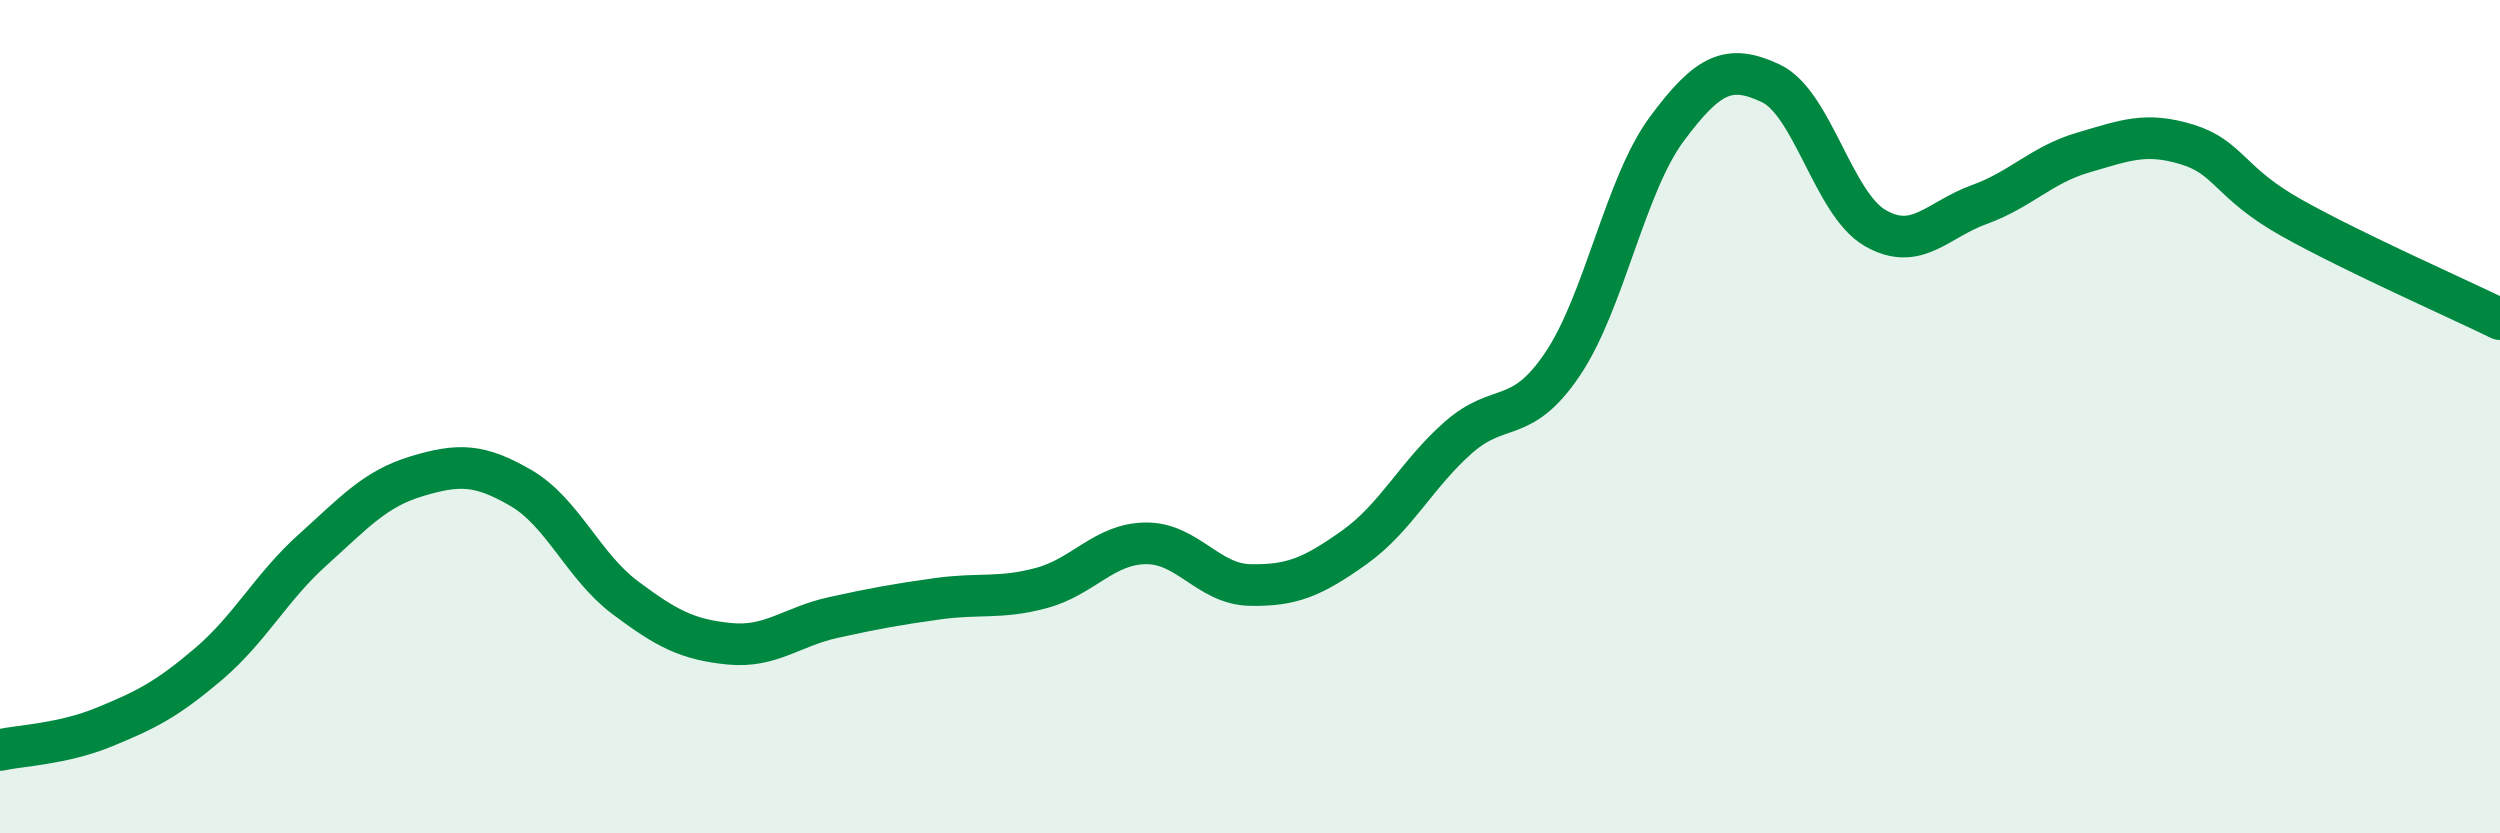 
    <svg width="60" height="20" viewBox="0 0 60 20" xmlns="http://www.w3.org/2000/svg">
      <path
        d="M 0,18 C 0.5,17.89 1.5,17.86 2.5,17.45 C 3.5,17.04 4,16.79 5,15.94 C 6,15.09 6.5,14.1 7.5,13.2 C 8.5,12.3 9,11.73 10,11.43 C 11,11.13 11.5,11.13 12.5,11.71 C 13.5,12.29 14,13.59 15,14.34 C 16,15.09 16.5,15.35 17.5,15.45 C 18.5,15.55 19,15.04 20,14.82 C 21,14.6 21.5,14.51 22.5,14.37 C 23.5,14.23 24,14.38 25,14.11 C 26,13.84 26.5,13.05 27.5,13.04 C 28.5,13.03 29,14.02 30,14.04 C 31,14.06 31.5,13.85 32.5,13.14 C 33.5,12.43 34,11.38 35,10.5 C 36,9.62 36.5,10.22 37.5,8.74 C 38.5,7.26 39,4.45 40,3.1 C 41,1.75 41.5,1.53 42.5,2 C 43.5,2.47 44,4.89 45,5.47 C 46,6.05 46.5,5.27 47.5,4.91 C 48.5,4.55 49,3.95 50,3.66 C 51,3.37 51.5,3.16 52.5,3.47 C 53.5,3.78 53.5,4.39 55,5.23 C 56.5,6.07 59,7.17 60,7.66L60 20L0 20Z"
        fill="#008740"
        opacity="0.1"
        stroke-linecap="round"
        stroke-linejoin="round"
      />
      <path
        d="M 0,18 C 0.5,17.89 1.5,17.86 2.5,17.45 C 3.5,17.04 4,16.79 5,15.94 C 6,15.09 6.5,14.1 7.5,13.2 C 8.5,12.3 9,11.73 10,11.43 C 11,11.13 11.5,11.13 12.5,11.71 C 13.5,12.29 14,13.59 15,14.34 C 16,15.09 16.5,15.35 17.5,15.45 C 18.5,15.55 19,15.04 20,14.82 C 21,14.6 21.5,14.51 22.5,14.37 C 23.5,14.23 24,14.38 25,14.11 C 26,13.84 26.5,13.05 27.5,13.04 C 28.5,13.03 29,14.02 30,14.04 C 31,14.06 31.5,13.85 32.5,13.14 C 33.5,12.43 34,11.38 35,10.5 C 36,9.62 36.5,10.22 37.5,8.74 C 38.5,7.26 39,4.45 40,3.1 C 41,1.75 41.5,1.53 42.5,2 C 43.5,2.47 44,4.89 45,5.47 C 46,6.05 46.5,5.27 47.5,4.91 C 48.5,4.55 49,3.95 50,3.66 C 51,3.37 51.5,3.16 52.5,3.47 C 53.5,3.78 53.5,4.39 55,5.23 C 56.5,6.07 59,7.17 60,7.66"
        stroke="#008740"
        stroke-width="1"
        fill="none"
        stroke-linecap="round"
        stroke-linejoin="round"
      />
    </svg>
  